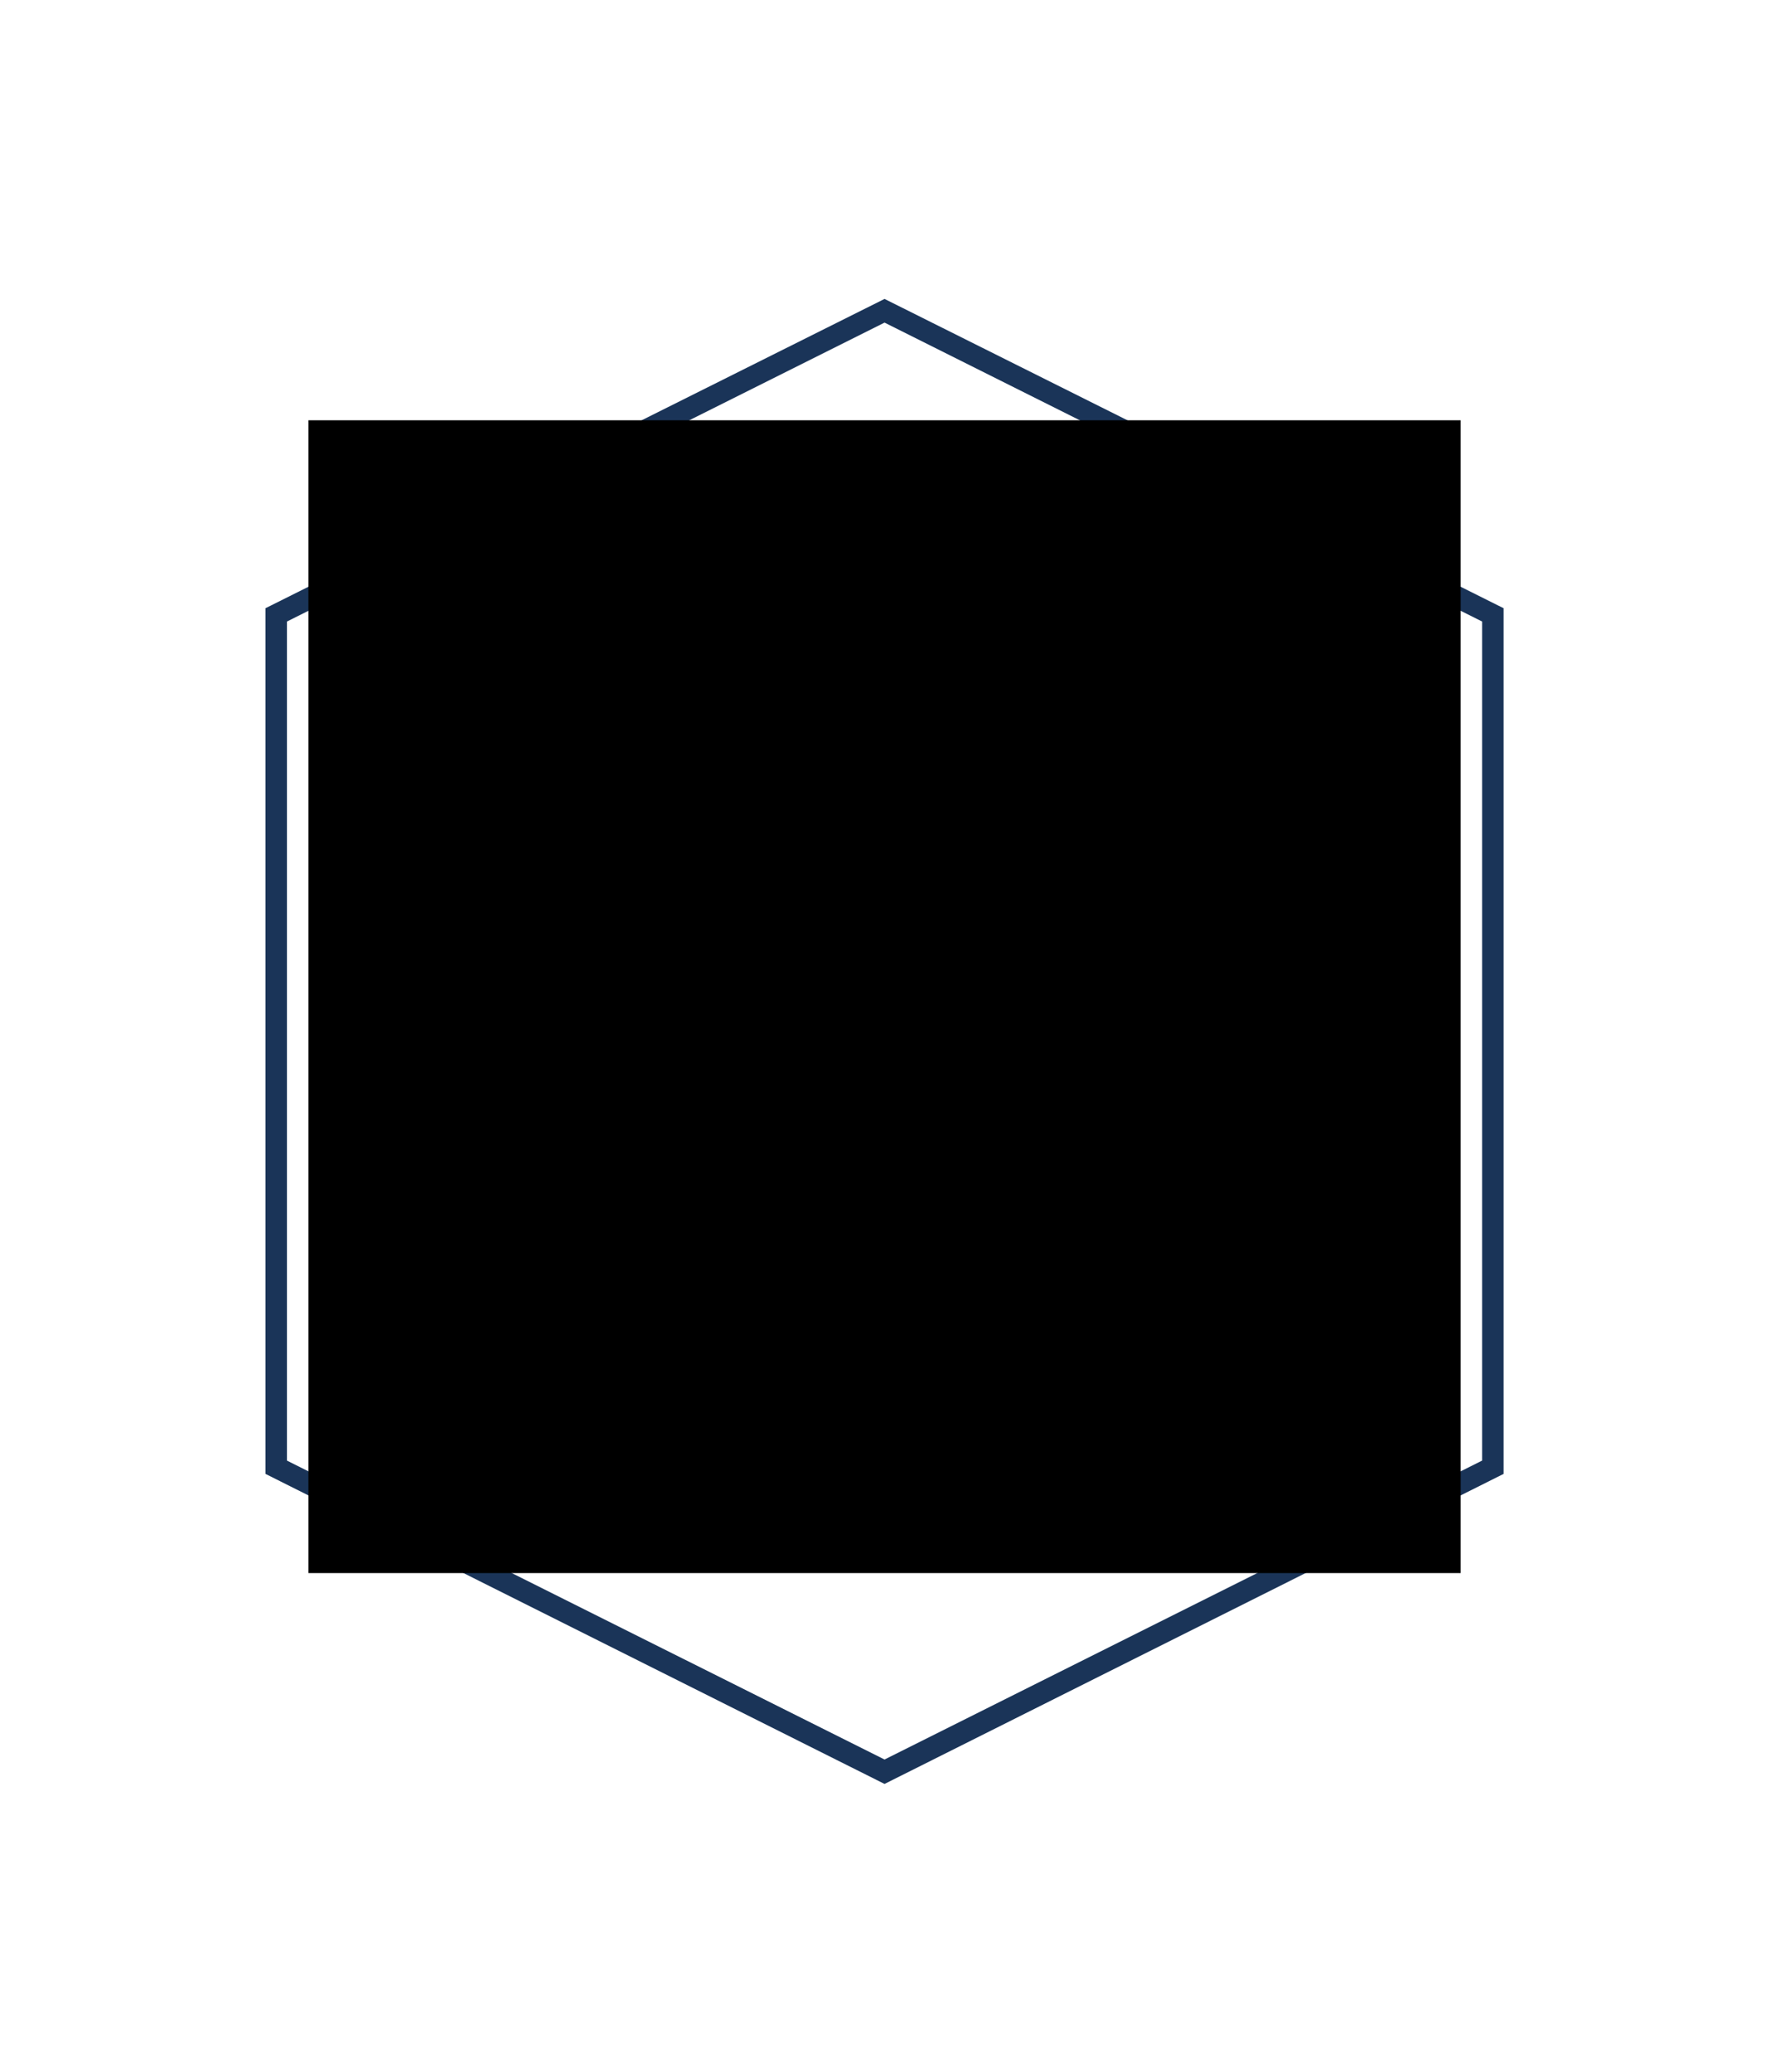 <?xml version="1.0" encoding="UTF-8"?>
<svg xmlns="http://www.w3.org/2000/svg" xmlns:xlink="http://www.w3.org/1999/xlink" version="1.1" id="Ebene_1" x="0px" y="0px" viewBox="0 0 240 280" style="enable-background:new 0 0 240 280;" xml:space="preserve">
<style type="text/css">
	.st0{fill:#1A3458;}
	.st1{clip-path:url(#SVGID_00000093865237039427663240000016884212145876257460_);}
	.st2{clip-path:url(#SVGID_00000086658443428842408840000013604611070382477745_);}
	.st3{clip-path:url(#SVGID_00000042738762859754415930000000230054959640550038_);fill:#1A3458;}
	.st4{clip-path:url(#SVGID_00000042738762859754415930000000230054959640550038_);fill:#21ACCD;}
	
		.st5{clip-path:url(#SVGID_00000042738762859754415930000000230054959640550038_);fill-rule:evenodd;clip-rule:evenodd;fill:#21ACCD;}
</style>
<g>
	<path class="st0" d="M119.6,43.6L200.4,84v113.4l-80.8,40.4l-80.8-40.4V84L119.6,43.6 M119.6,40.4L35.9,82.2v117l83.7,41.9   l83.7-41.9v-117L119.6,40.4L119.6,40.4z"></path>
</g>
<g>
	<g>
		<defs>
			<polygon id="SVGID_1_" points="41.7,212.6 197.5,212.6 197.5,56.8 41.7,56.8 41.7,212.6    "></polygon>
		</defs>
		<defs>
			<polygon id="SVGID_00000009551640565256341080000000631461394518211233_" points="41.7,56.8 197.5,56.8 197.5,212.6 41.7,212.6      41.7,56.8    "></polygon>
		</defs>
		<clipPath id="SVGID_00000057870748144918025070000015862415769983932830_">
			<use xlink:href="#SVGID_1_" style="overflow:visible;"></use>
		</clipPath>
		
			<clipPath id="SVGID_00000045617963612688918760000016177061375302272406_" style="clip-path:url(#SVGID_00000057870748144918025070000015862415769983932830_);">
			<use xlink:href="#SVGID_00000009551640565256341080000000631461394518211233_" style="overflow:visible;"></use>
		</clipPath>
		<g style="clip-path:url(#SVGID_00000045617963612688918760000016177061375302272406_);">
			<defs>
				<polygon id="SVGID_00000164480372430339610400000013426325476982896536_" points="41.7,212.6 197.5,212.6 197.5,56.8 41.7,56.8       41.7,212.6     "></polygon>
			</defs>
			<clipPath id="SVGID_00000062192704575595310790000000538796306794267575_">
				<use xlink:href="#SVGID_00000164480372430339610400000013426325476982896536_" style="overflow:visible;"></use>
			</clipPath>
			<polygon style="clip-path:url(#SVGID_00000062192704575595310790000000538796306794267575_);fill:#1A3458;" points="96.1,109.2      143.9,109.2 143.9,147.1 96.1,147.1 96.1,109.2    "></polygon>
			<polygon style="clip-path:url(#SVGID_00000062192704575595310790000000538796306794267575_);fill:#21ACCD;" points="92,157.4      127.5,157.4 127.5,164.1 92,164.1 92,157.4    "></polygon>
			<polygon style="clip-path:url(#SVGID_00000062192704575595310790000000538796306794267575_);fill:#21ACCD;" points="130.3,157.4      135.2,157.4 135.2,164.1 130.3,164.1 130.3,157.4    "></polygon>
			<polygon style="clip-path:url(#SVGID_00000062192704575595310790000000538796306794267575_);fill:#21ACCD;" points="138.6,157.4      148.9,157.4 148.9,164.1 138.6,164.1 138.6,157.4    "></polygon>
			
				<path style="clip-path:url(#SVGID_00000062192704575595310790000000538796306794267575_);fill-rule:evenodd;clip-rule:evenodd;fill:#21ACCD;" d="     M104.4,121.9c-0.9,0-1.5,2.1-1.5,6.7c0,4.6,0.5,6.7,1.5,6.7s1.4-2.1,1.4-6.7C105.7,124.4,105.4,121.9,104.4,121.9L104.4,121.9z"></path>
			
				<path style="clip-path:url(#SVGID_00000062192704575595310790000000538796306794267575_);fill-rule:evenodd;clip-rule:evenodd;fill:#21ACCD;" d="     M91.6,109.1v38.2c0,1.4,1.2,2.6,2.6,2.6H146c1.4,0,2.6-1.2,2.6-2.6v-38.2c0-1.4-1.2-2.6-2.6-2.6H94.2     C92.8,106.5,91.6,107.7,91.6,109.1L91.6,109.1z M104.4,138.8c-3.6,0-4.9-5-4.9-10c0-5.8,1.5-10.3,5-10.3c3.8,0,4.7,5.5,4.7,10.2     C109.2,135.7,107.1,138.8,104.4,138.8L104.4,138.8z M120,138.6h-9.1v-2.7l1.7-2.6c2.1-3.3,3.9-5.9,3.9-8.8c0-1.5-0.8-2.7-2.1-2.7     c-1.1,0-2,0.6-2.6,1.1l-0.6-3c0.8-0.6,2.3-1.2,3.8-1.2c3.6,0,4.8,2.9,4.8,5.8c0,3.8-2,6.7-3.9,9.4l-1.1,1.4h5.1V138.6L120,138.6     L120,138.6z M142.2,143.9H125v-30.8h17.2V143.9L142.2,143.9L142.2,143.9z"></path>
			
				<polygon style="clip-path:url(#SVGID_00000062192704575595310790000000538796306794267575_);fill-rule:evenodd;clip-rule:evenodd;fill:#21ACCD;" points="     133.1,122.6 133.1,138.8 136.4,138.8 136.4,118.7 133.4,118.7 129.7,121 130.3,124.2 133.1,122.6 133.1,122.6    "></polygon>
			<path style="clip-path:url(#SVGID_00000062192704575595310790000000538796306794267575_);fill:#1A3458;" d="M153,97.8     c3.6,0,6.5,2.9,6.5,6.5v65.9c0,3.6-2.9,6.5-6.5,6.5H87.3c-3.6,0-6.5-2.9-6.5-6.5v-65.7c0-3.6,2.9-6.5,6.5-6.5L153,97.8 M153,95.5     H87.3c-4.9,0-8.9,4-8.9,8.9v65.9c0,4.8,4,8.8,8.9,8.8h65.8c4.9,0,8.9-4,8.9-8.9v-65.7C162,99.6,157.9,95.5,153,95.5L153,95.5     L153,95.5L153,95.5z"></path>
		</g>
	</g>
</g>
</svg>
